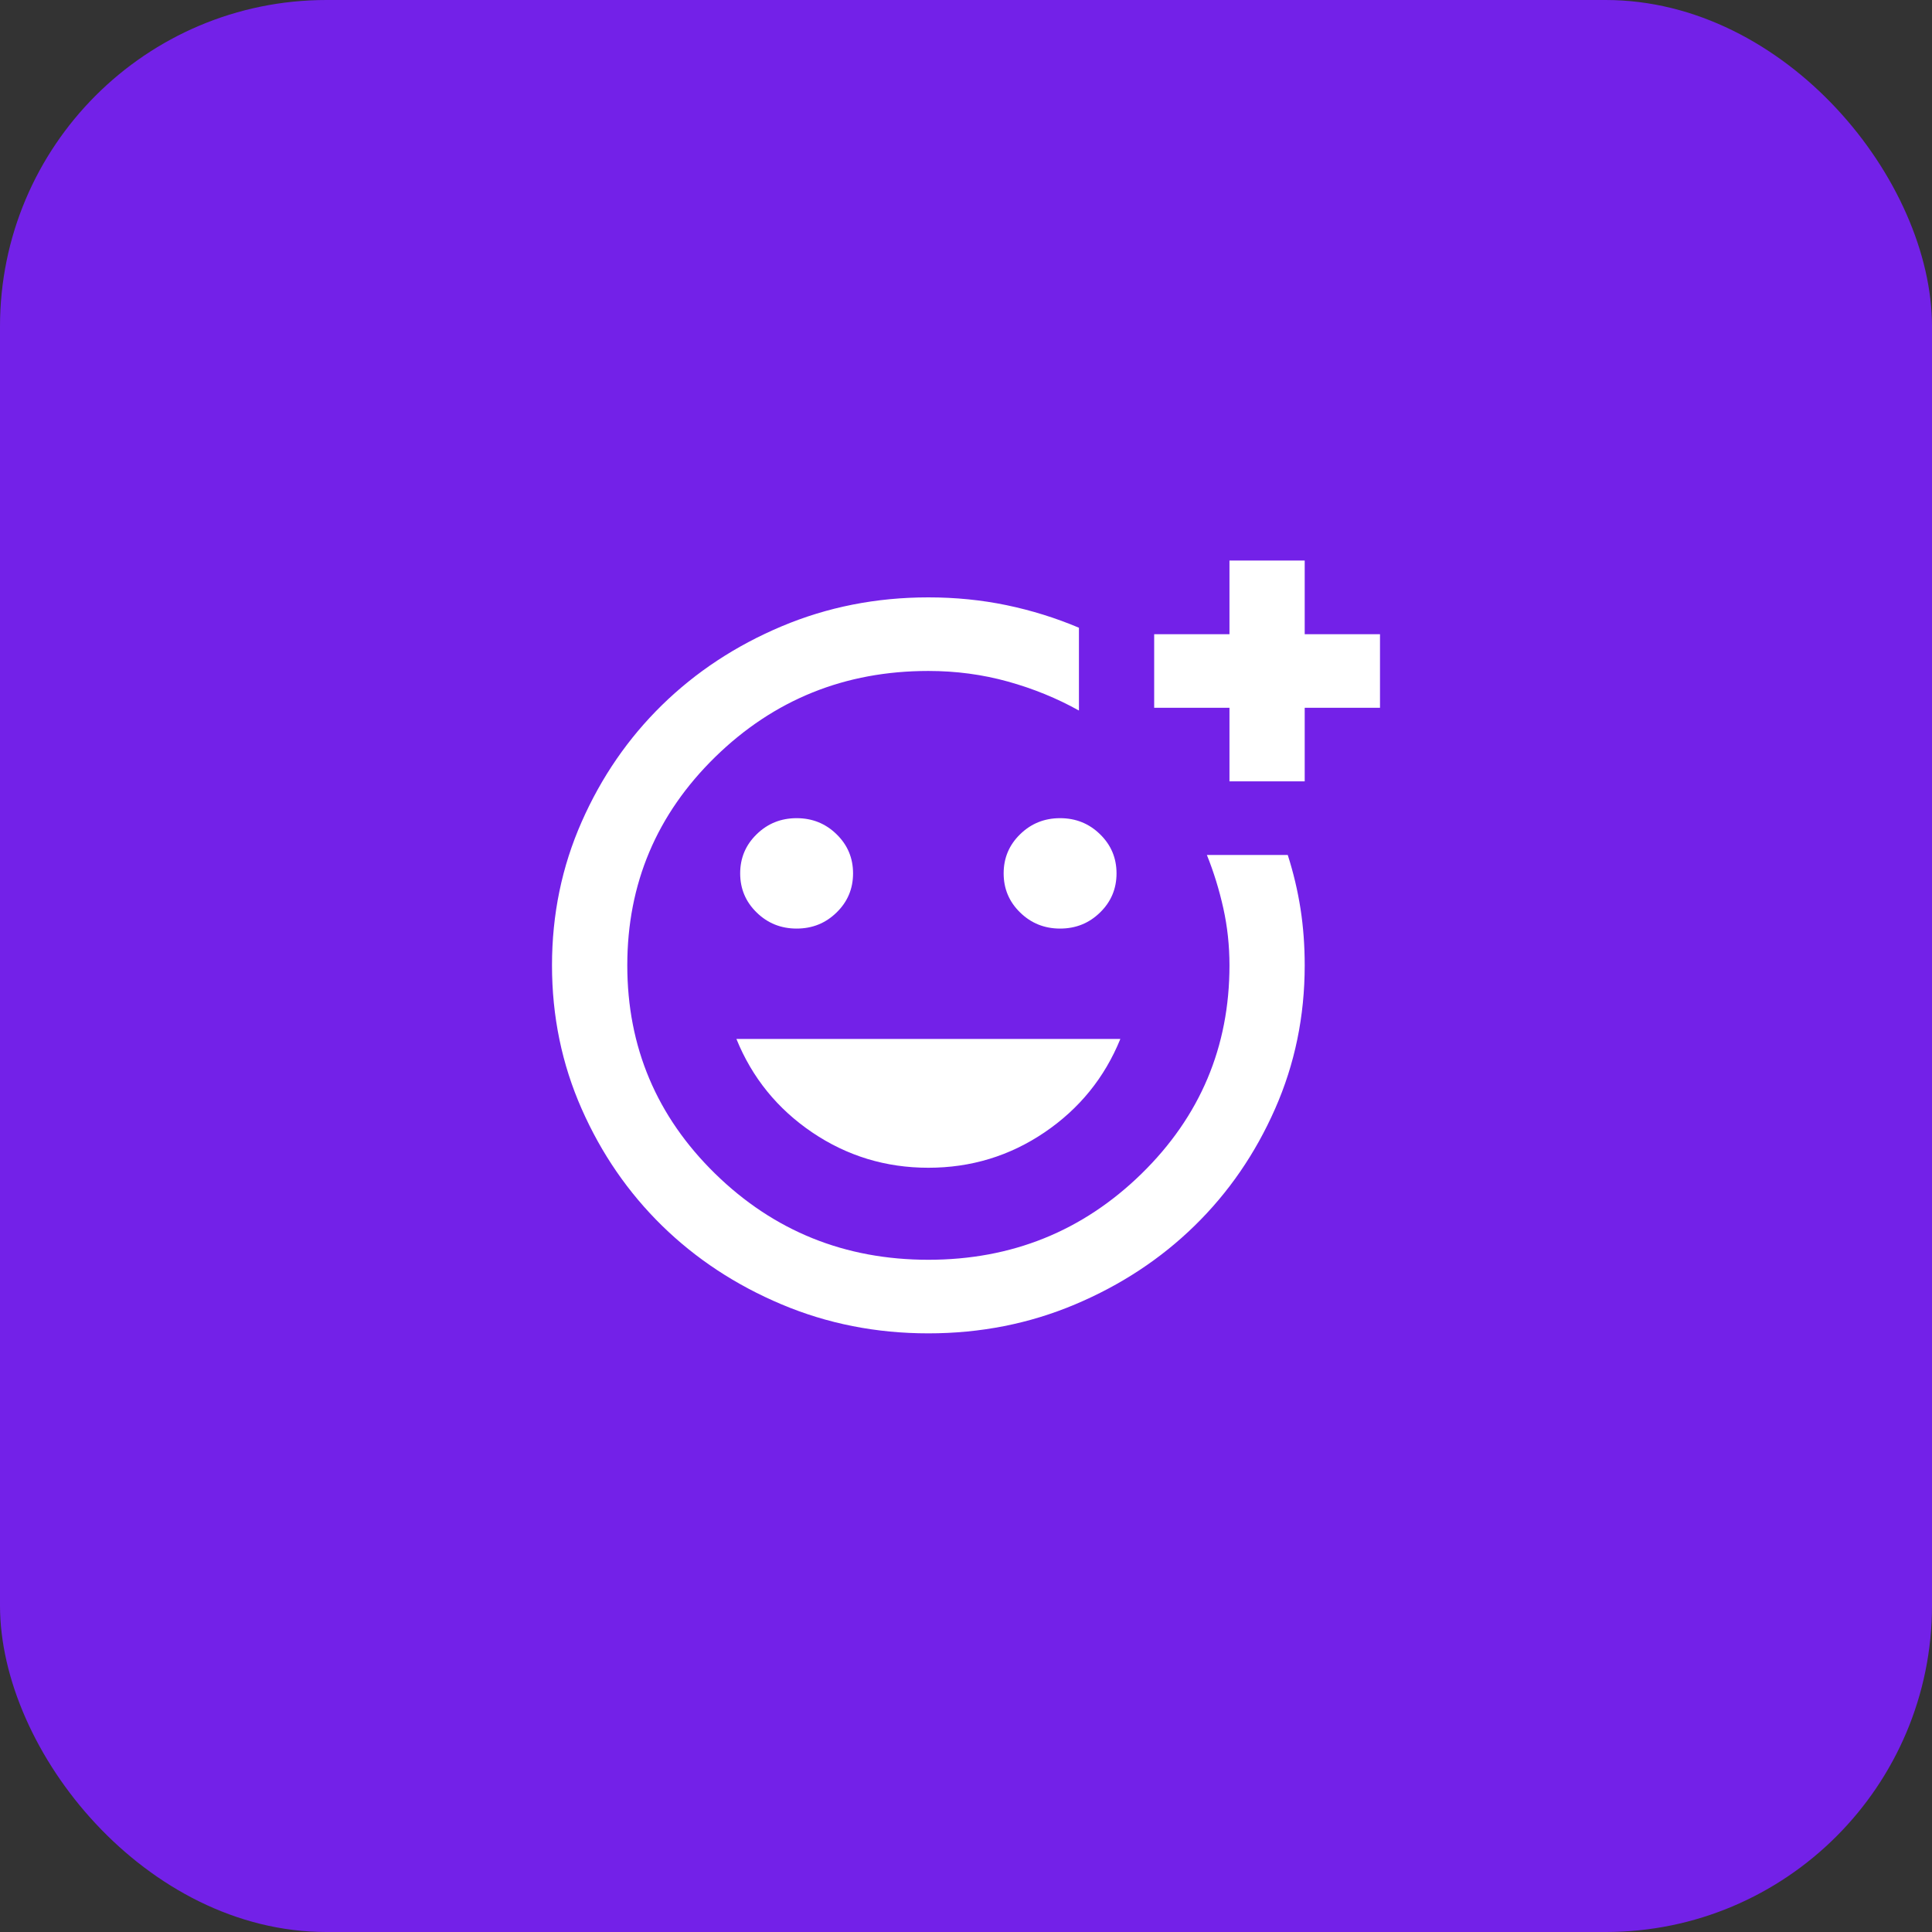 <svg xmlns="http://www.w3.org/2000/svg" width="35" height="35" viewBox="0 0 35 35" fill="none"><rect x="0" y="0" width="35" height="35" fill="#333333" stroke="none"/><rect width="35" height="35" rx="5.914" fill="#7321E8"></rect><mask id="mask0_4292_4294" style="mask-type:alpha" maskUnits="userSpaceOnUse" x="8" y="8" width="19" height="19"><rect x="8" y="8" width="18.103" height="18.103" fill="#D9D9D9"></rect></mask><g mask="url(#mask0_4292_4294)"><path d="M16.818 24.155C15.875 24.155 14.989 23.98 14.159 23.63C13.329 23.28 12.608 22.805 11.994 22.205C11.381 21.605 10.895 20.9 10.537 20.088C10.179 19.277 10 18.411 10 17.488C10 16.566 10.179 15.7 10.537 14.889C10.895 14.077 11.381 13.372 11.994 12.772C12.608 12.172 13.329 11.697 14.159 11.347C14.989 10.997 15.875 10.822 16.818 10.822C17.307 10.822 17.778 10.869 18.233 10.963C18.688 11.058 19.125 11.194 19.546 11.372V12.872C19.148 12.65 18.719 12.475 18.259 12.347C17.798 12.219 17.318 12.155 16.818 12.155C15.307 12.155 14.02 12.675 12.957 13.713C11.895 14.752 11.364 16.011 11.364 17.488C11.364 18.966 11.895 20.225 12.957 21.264C14.02 22.302 15.307 22.822 16.818 22.822C18.329 22.822 19.616 22.302 20.679 21.264C21.741 20.225 22.273 18.966 22.273 17.488C22.273 17.133 22.236 16.788 22.162 16.455C22.088 16.122 21.989 15.8 21.864 15.489H23.329C23.432 15.811 23.509 16.136 23.56 16.463C23.611 16.791 23.636 17.133 23.636 17.488C23.636 18.411 23.457 19.277 23.099 20.088C22.741 20.9 22.256 21.605 21.642 22.205C21.028 22.805 20.307 23.28 19.477 23.63C18.648 23.98 17.761 24.155 16.818 24.155ZM22.273 14.155V12.822H20.909V11.489H22.273V10.155H23.636V11.489H25V12.822H23.636V14.155H22.273ZM19.204 16.822C19.489 16.822 19.73 16.725 19.929 16.53C20.128 16.336 20.227 16.1 20.227 15.822C20.227 15.544 20.128 15.308 19.929 15.114C19.73 14.919 19.489 14.822 19.204 14.822C18.921 14.822 18.679 14.919 18.48 15.114C18.281 15.308 18.182 15.544 18.182 15.822C18.182 16.1 18.281 16.336 18.48 16.53C18.679 16.725 18.921 16.822 19.204 16.822ZM14.432 16.822C14.716 16.822 14.957 16.725 15.156 16.53C15.355 16.336 15.454 16.1 15.454 15.822C15.454 15.544 15.355 15.308 15.156 15.114C14.957 14.919 14.716 14.822 14.432 14.822C14.148 14.822 13.906 14.919 13.707 15.114C13.508 15.308 13.409 15.544 13.409 15.822C13.409 16.1 13.508 16.336 13.707 16.53C13.906 16.725 14.148 16.822 14.432 16.822ZM16.818 21.155C17.591 21.155 18.293 20.941 18.923 20.514C19.554 20.086 20.011 19.522 20.296 18.822H13.341C13.625 19.522 14.082 20.086 14.713 20.514C15.344 20.941 16.046 21.155 16.818 21.155Z" fill="white"></path></g></svg>
